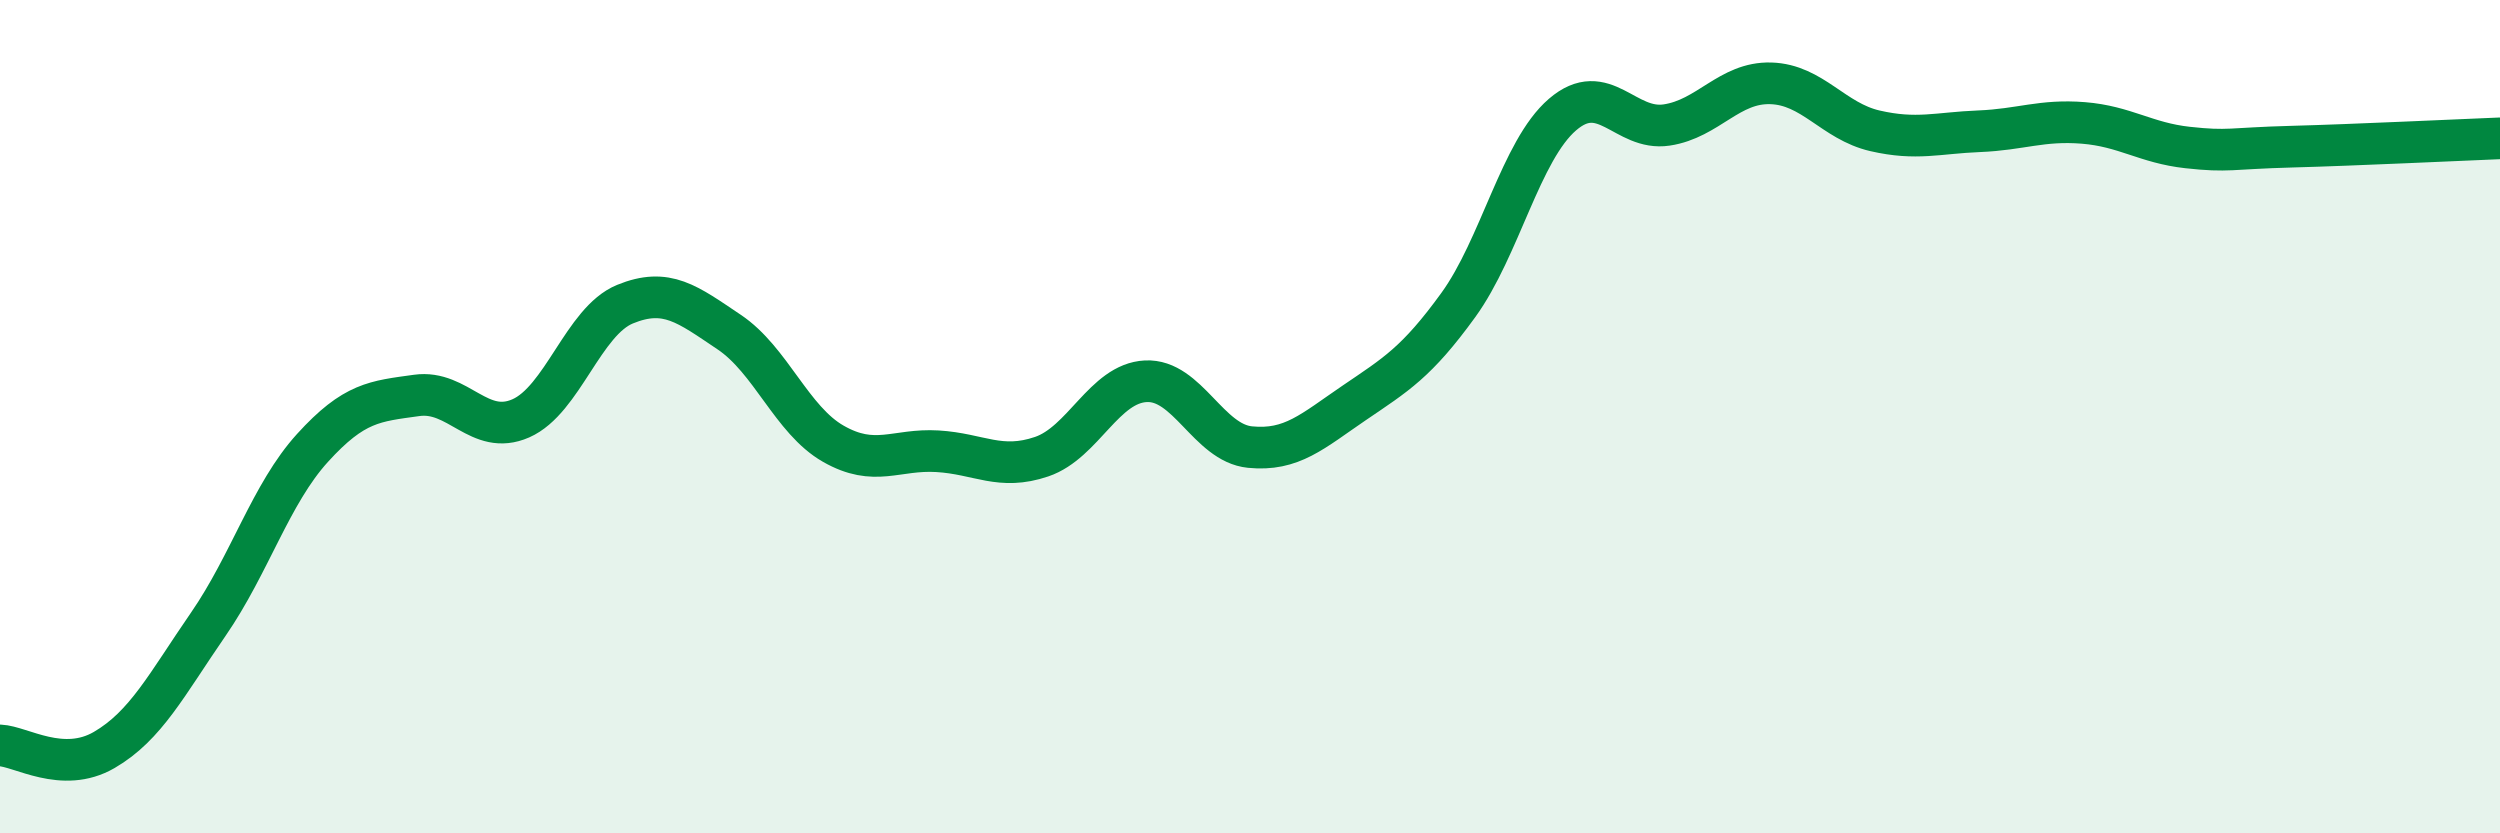 
    <svg width="60" height="20" viewBox="0 0 60 20" xmlns="http://www.w3.org/2000/svg">
      <path
        d="M 0,17.89 C 0.5,17.91 1.5,18.58 2.5,18 C 3.5,17.42 4,16.43 5,14.98 C 6,13.53 6.5,11.85 7.5,10.75 C 8.5,9.65 9,9.63 10,9.49 C 11,9.35 11.5,10.48 12.5,10.04 C 13.5,9.6 14,7.71 15,7.3 C 16,6.89 16.5,7.3 17.5,7.97 C 18.5,8.64 19,10.08 20,10.65 C 21,11.22 21.5,10.77 22.5,10.83 C 23.5,10.89 24,11.3 25,10.96 C 26,10.62 26.5,9.2 27.5,9.15 C 28.5,9.1 29,10.63 30,10.73 C 31,10.83 31.5,10.35 32.5,9.67 C 33.5,8.99 34,8.7 35,7.32 C 36,5.94 36.5,3.61 37.5,2.75 C 38.5,1.89 39,3.15 40,3 C 41,2.85 41.5,1.97 42.5,2 C 43.5,2.03 44,2.91 45,3.14 C 46,3.37 46.5,3.19 47.5,3.15 C 48.5,3.11 49,2.87 50,2.95 C 51,3.03 51.5,3.43 52.5,3.54 C 53.5,3.65 53.5,3.56 55,3.52 C 56.5,3.48 59,3.36 60,3.32L60 20L0 20Z"
        fill="#008740"
        opacity="0.1"
        stroke-linecap="round"
        stroke-linejoin="round"
      />
      <path
        d="M 0,17.89 C 0.5,17.91 1.5,18.58 2.5,18 C 3.5,17.42 4,16.43 5,14.98 C 6,13.53 6.5,11.85 7.5,10.75 C 8.5,9.65 9,9.63 10,9.49 C 11,9.35 11.5,10.48 12.5,10.04 C 13.5,9.6 14,7.71 15,7.3 C 16,6.89 16.5,7.3 17.5,7.97 C 18.5,8.64 19,10.08 20,10.65 C 21,11.22 21.5,10.77 22.5,10.83 C 23.5,10.89 24,11.3 25,10.96 C 26,10.62 26.5,9.2 27.5,9.15 C 28.5,9.1 29,10.63 30,10.73 C 31,10.83 31.5,10.35 32.5,9.67 C 33.5,8.99 34,8.7 35,7.32 C 36,5.94 36.5,3.61 37.5,2.75 C 38.5,1.89 39,3.15 40,3 C 41,2.85 41.5,1.97 42.5,2 C 43.5,2.03 44,2.91 45,3.14 C 46,3.37 46.5,3.19 47.5,3.15 C 48.5,3.11 49,2.87 50,2.95 C 51,3.03 51.5,3.43 52.5,3.54 C 53.5,3.65 53.5,3.56 55,3.52 C 56.5,3.48 59,3.36 60,3.32"
        stroke="#008740"
        stroke-width="1"
        fill="none"
        stroke-linecap="round"
        stroke-linejoin="round"
      />
    </svg>
  